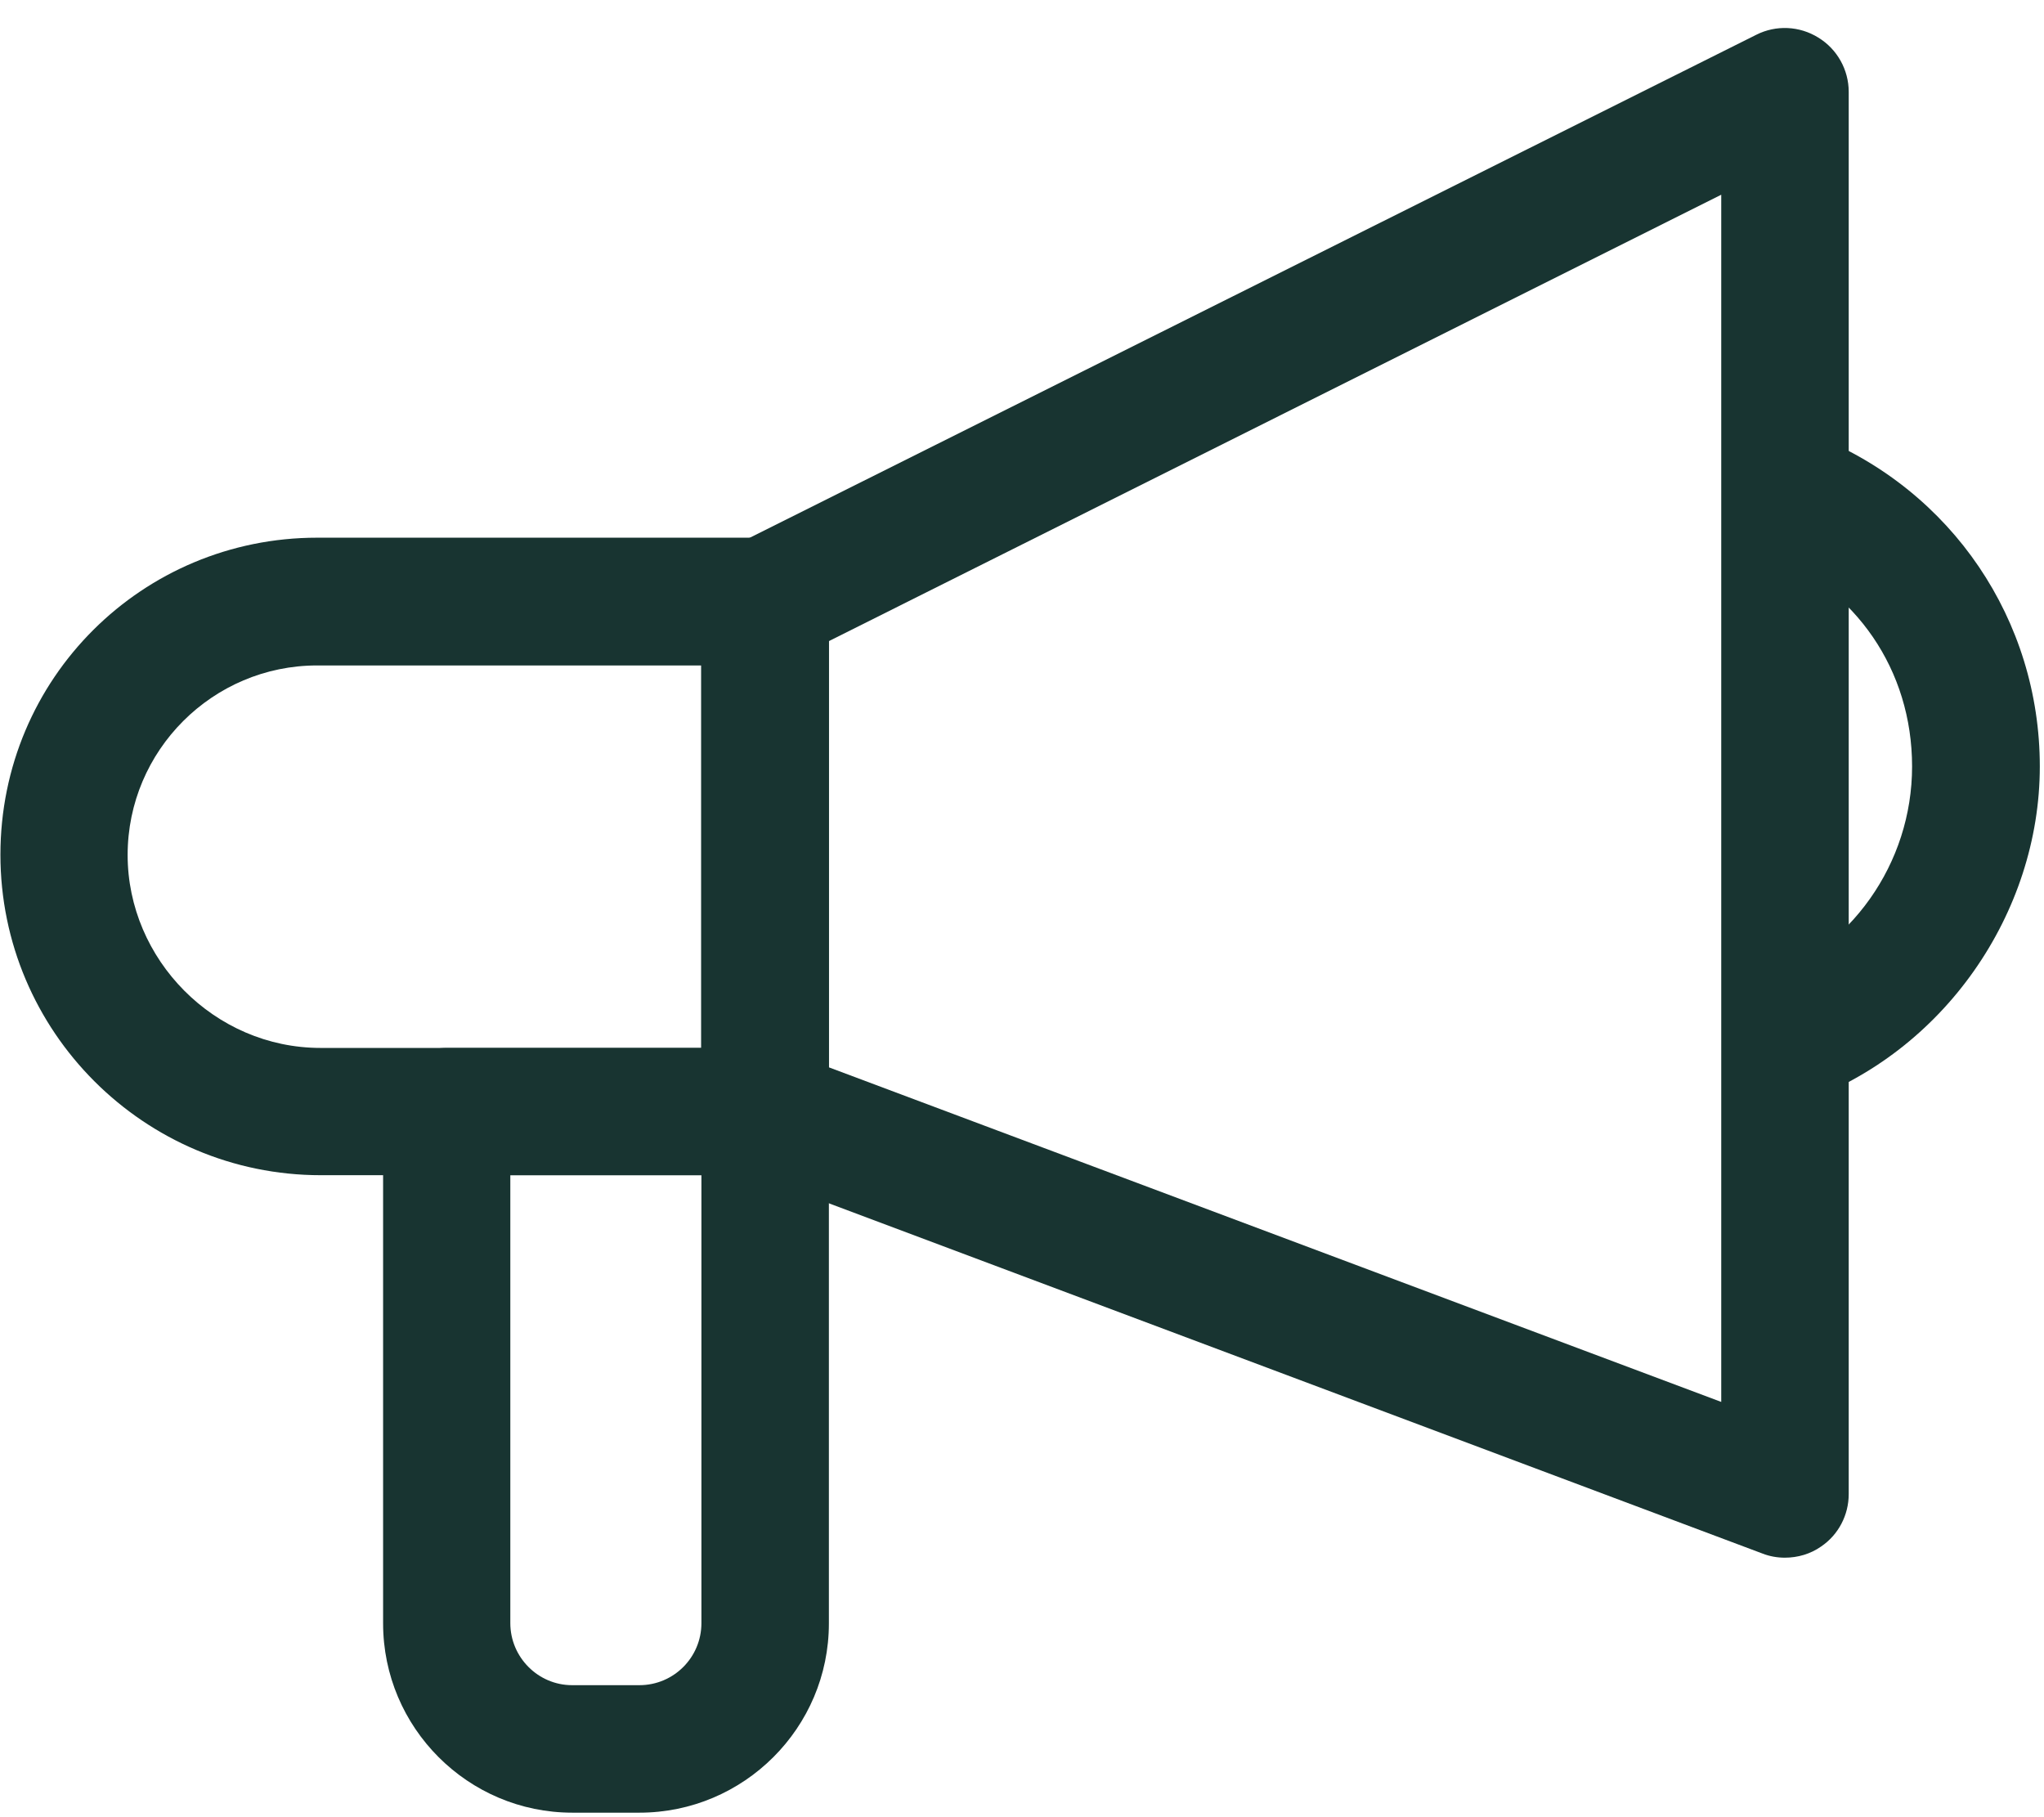 <svg width="63" height="56" viewBox="0 0 63 56" fill="none" xmlns="http://www.w3.org/2000/svg">
<g clip-path="url(#clip0_3134_8372)">
<path d="M25.548 36.216H9.888C4.442 36.216 0.013 31.786 0.013 26.34C0.013 20.894 4.394 16.57 9.775 16.57H25.548V36.216ZM9.775 20.507C6.556 20.507 3.934 23.129 3.934 26.348C3.934 29.567 6.604 32.294 9.88 32.294H21.611V20.507H9.767H9.775Z" fill="#183431"/>
<path d="M55.013 48.003C54.779 48.003 54.545 47.963 54.319 47.874L22.894 36.087C22.127 35.796 21.619 35.07 21.619 34.247V18.53C21.619 17.788 22.039 17.102 22.708 16.772L54.133 1.071C54.739 0.765 55.465 0.797 56.046 1.16C56.627 1.515 56.981 2.152 56.981 2.83V46.042C56.981 46.688 56.667 47.293 56.134 47.656C55.803 47.89 55.408 48.003 55.013 48.003ZM25.548 32.892L53.052 43.203V6.001L25.548 19.757V32.9V32.892Z" fill="#183431"/>
<path d="M55.521 33.981L54.222 30.269C57.046 29.285 58.934 26.607 58.934 23.621C58.934 20.636 57.191 18.151 54.505 17.078L55.965 13.431C60.16 15.11 62.871 19.111 62.871 23.621C62.871 28.131 59.918 32.44 55.521 33.981Z" fill="#183431"/>
<path d="M19.715 55.861H17.641C14.422 55.861 11.808 53.239 11.808 50.028V34.255C11.808 33.174 12.688 32.294 13.769 32.294H23.587C24.677 32.294 25.548 33.174 25.548 34.255V50.028C25.548 53.247 22.926 55.861 19.707 55.861H19.715ZM15.729 36.216V50.02C15.729 51.069 16.584 51.932 17.633 51.932H19.707C20.764 51.932 21.619 51.077 21.619 50.02V36.216H15.729Z" fill="#183431"/>
</g>
<defs>
<clipPath id="clip0_3134_8372">
<rect width="62.858" height="55" fill="white" transform="translate(0.013 0.861)"/>
</clipPath>
</defs>
</svg>
